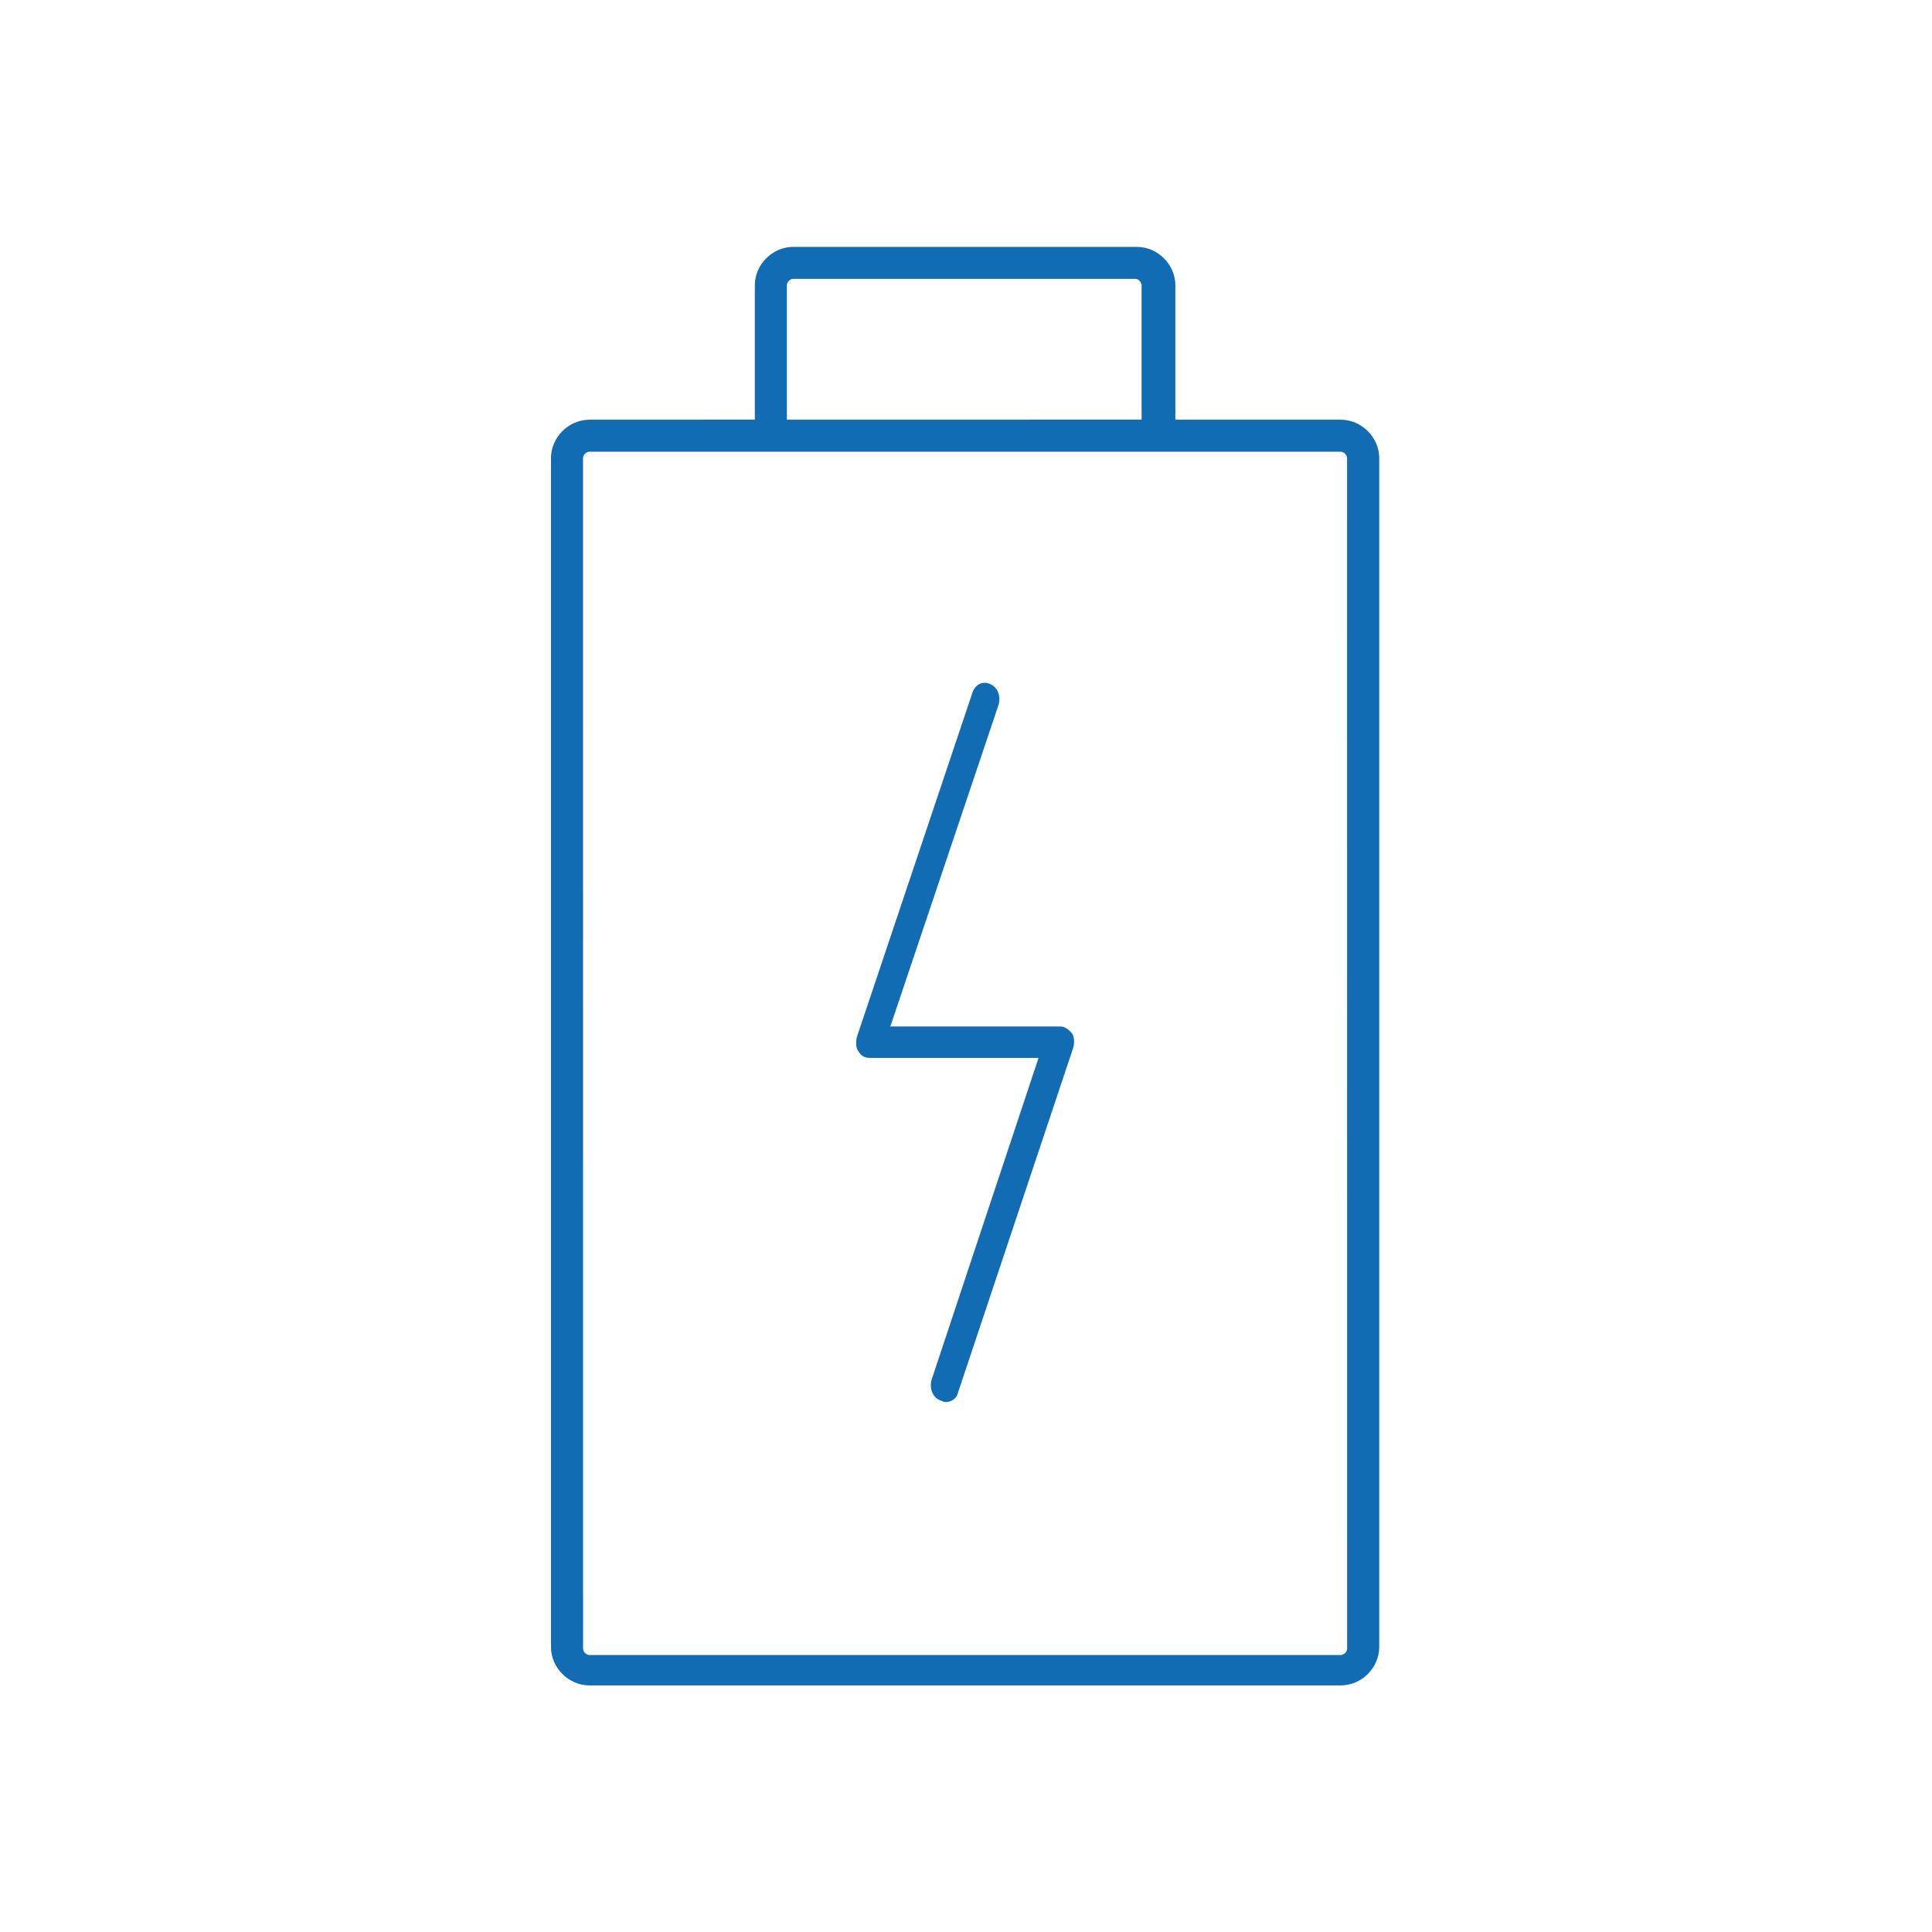 <svg xmlns="http://www.w3.org/2000/svg" fill="none" viewBox="0 0 1080 1080" height="1080" width="1080">
<path fill="#126CB3" d="M749.44 234.614H657.042V159.454C657.042 147.853 647.157 138 635.486 138H443.476C431.804 138 421.955 147.854 421.955 159.454V234.579L329.521 234.614C317.849 234.614 308 244.468 308 256.068V920.704C308 932.34 317.885 942.158 329.521 942.158H749.479C761.151 942.158 771 932.304 771 920.704V256.068C771 244.432 761.112 234.614 749.44 234.614ZM439.863 159.454C439.863 157.672 441.65 155.89 443.438 155.89H634.577C636.365 155.89 638.153 157.672 638.153 159.454V234.579L439.862 234.614L439.863 159.454ZM753.047 921.61C753.047 923.392 751.26 925.174 749.472 925.174H329.515C327.727 925.174 325.94 923.392 325.94 921.61L325.904 256.071C325.904 254.289 327.692 252.507 329.48 252.507H749.437C751.225 252.507 753.012 254.289 753.012 256.071L753.047 921.61Z"></path>
<path fill="#126CB3" d="M592.92 573.819H497.698L558.073 394.406C559.616 389.781 558.073 384.217 553.415 382.375C549.544 380.532 544.885 382.375 543.343 387.938L479.096 579.385C478.309 582.167 478.309 585.852 479.882 587.694C481.425 590.476 483.754 591.38 486.083 591.38H580.546L520.927 770.793C519.384 775.417 520.927 780.981 525.585 782.824C526.372 782.824 527.128 783.763 528.671 783.763C531.756 783.763 534.871 781.921 535.628 778.199L599.905 585.81C600.691 583.028 600.691 579.343 599.118 577.5C597.576 575.694 595.249 573.819 592.92 573.819Z"></path>
</svg>

